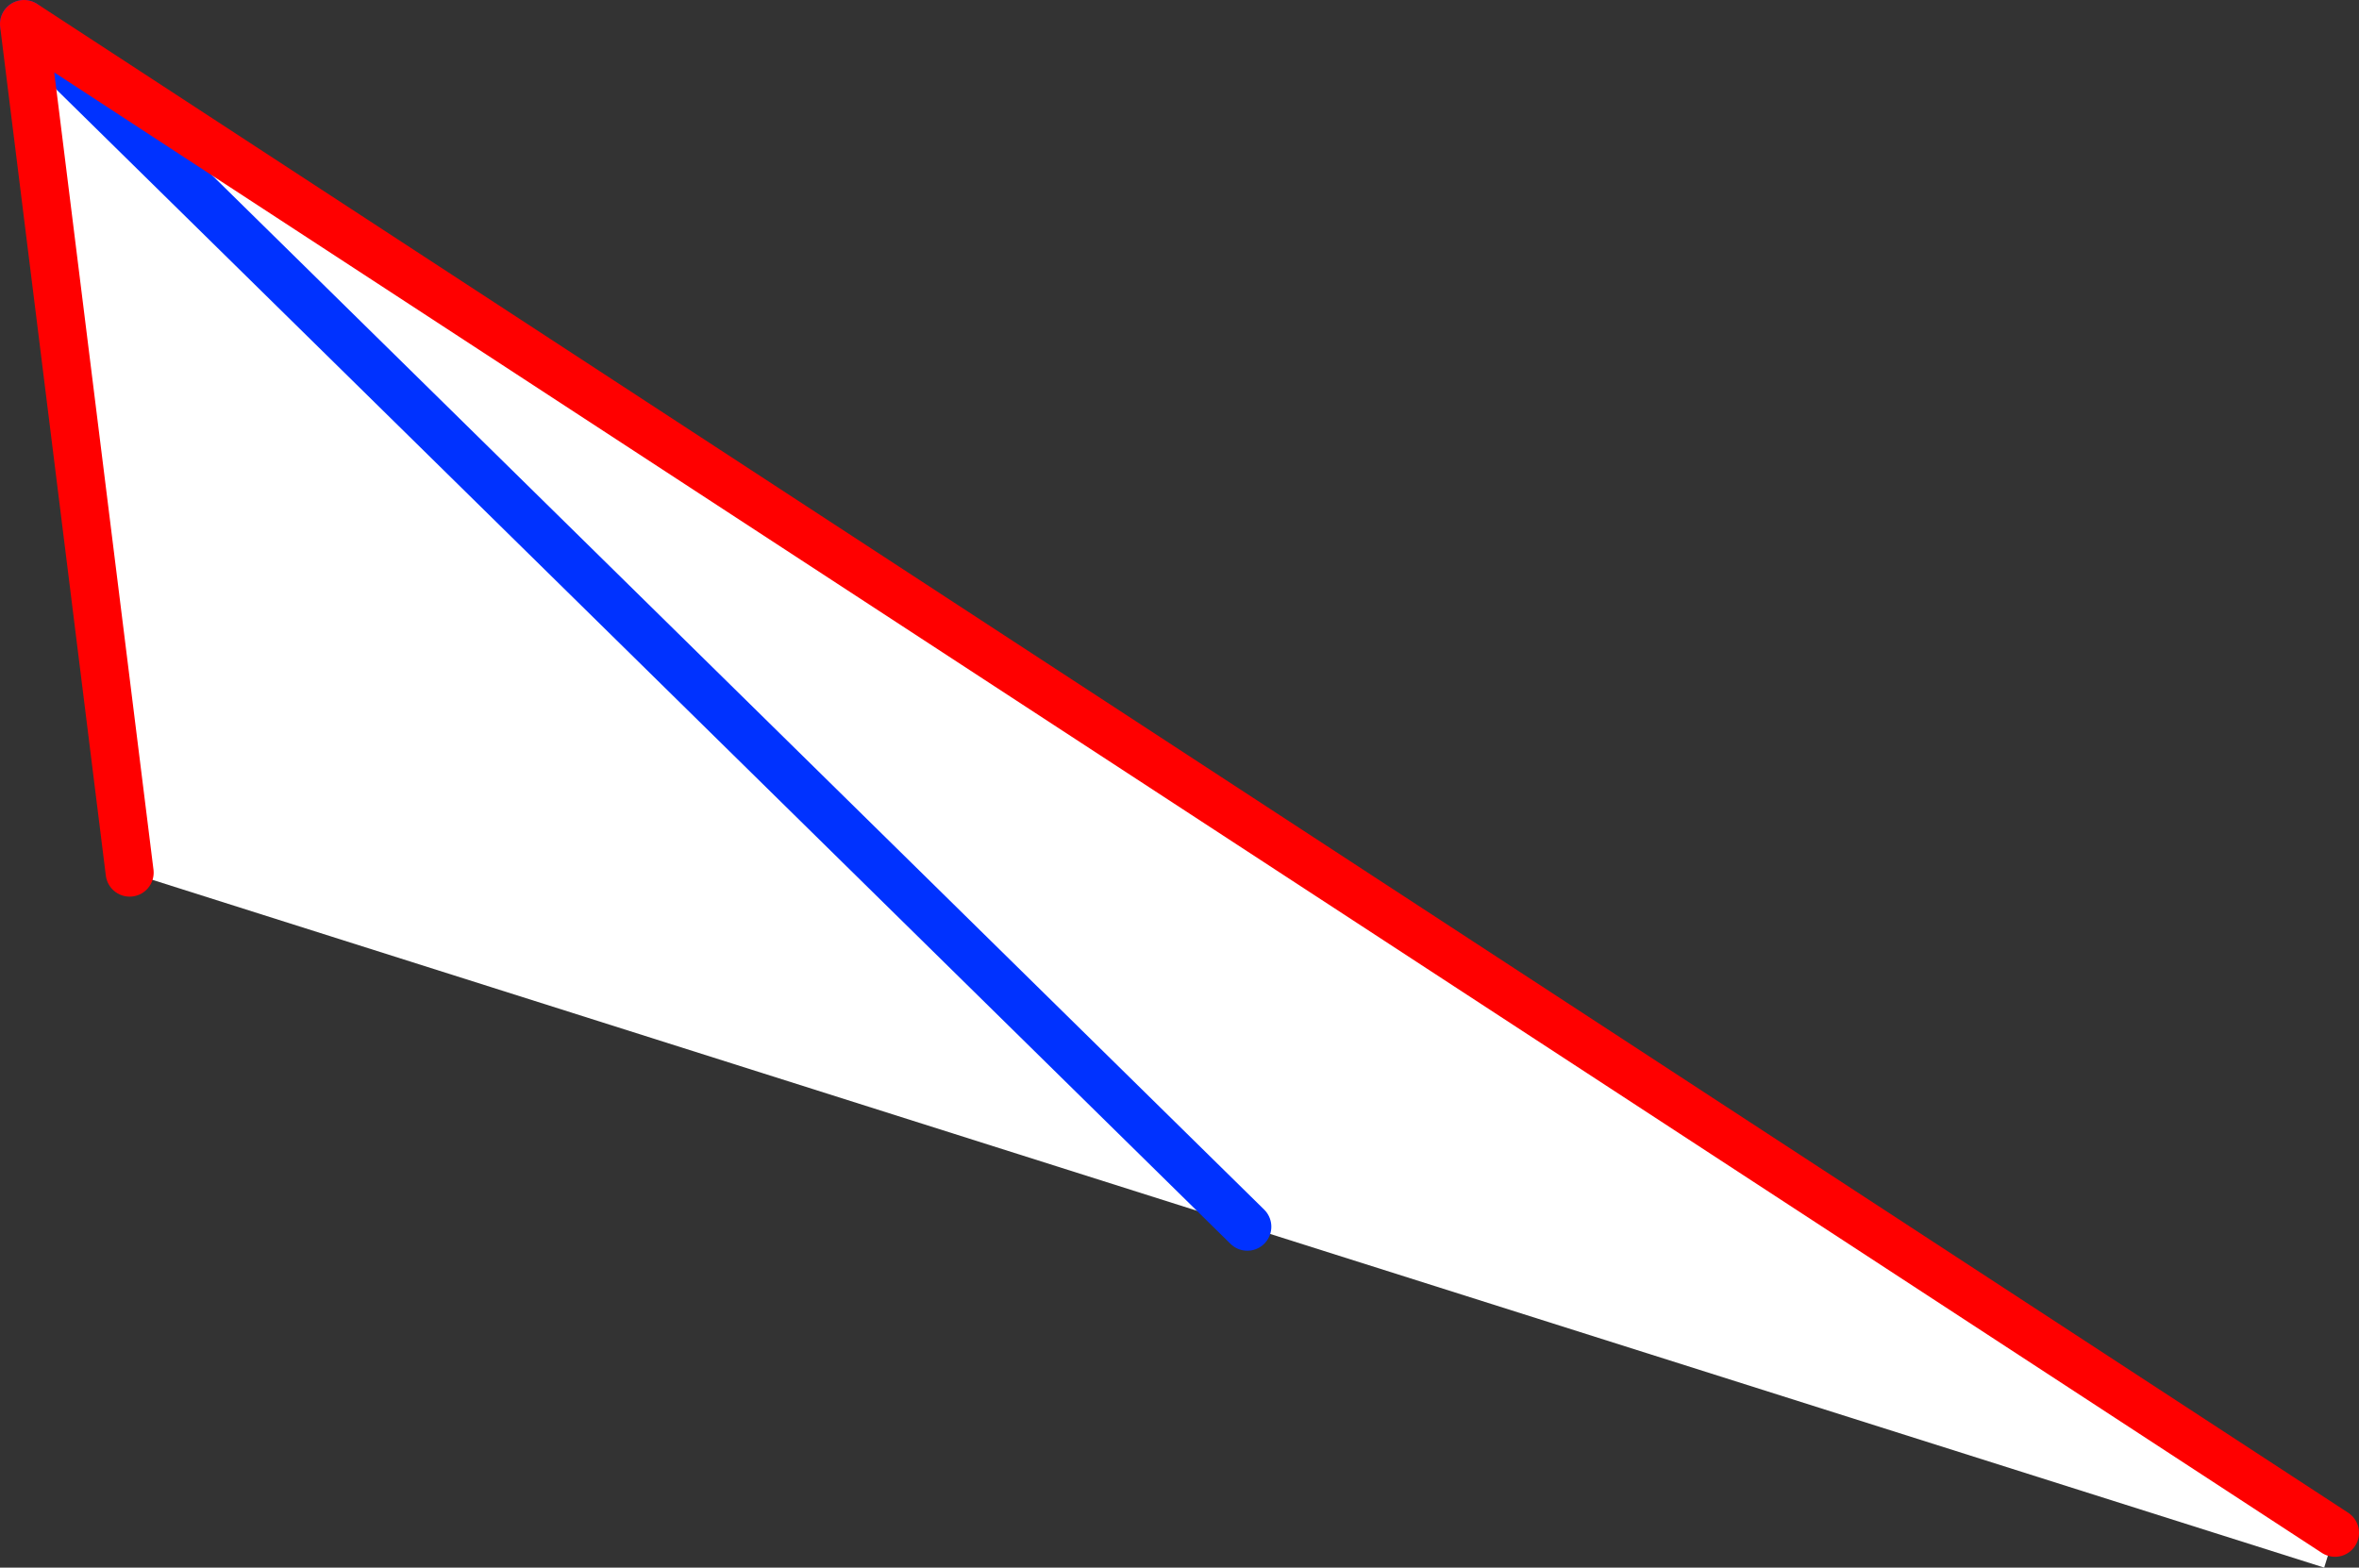 <?xml version="1.0" encoding="UTF-8" standalone="no"?>
<svg xmlns:xlink="http://www.w3.org/1999/xlink" height="65.3px" width="98.25px" xmlns="http://www.w3.org/2000/svg">
  <rect width="100%" height="100%" fill="#333333" stroke="none"/>
  <g transform="matrix(1.0, 0.0, 0.0, 1.0, -294.2, -292.7)">
    <path d="M391.45 356.55 L391.0 358.0 346.15 343.8 295.2 293.7 346.15 343.8 299.6 329.05 295.2 293.7 391.45 356.55" fill="#ffffff" fill-rule="evenodd" stroke="none"/>
    <path d="M295.2 293.7 L346.15 343.8" fill="none" stroke="#0032ff" stroke-linecap="round" stroke-linejoin="round" stroke-width="2.0"/>
    <path d="M391.45 356.55 L295.2 293.7 299.6 329.05" fill="none" stroke="#ff0000" stroke-linecap="round" stroke-linejoin="round" stroke-width="2.0"/>
  </g>
</svg>
